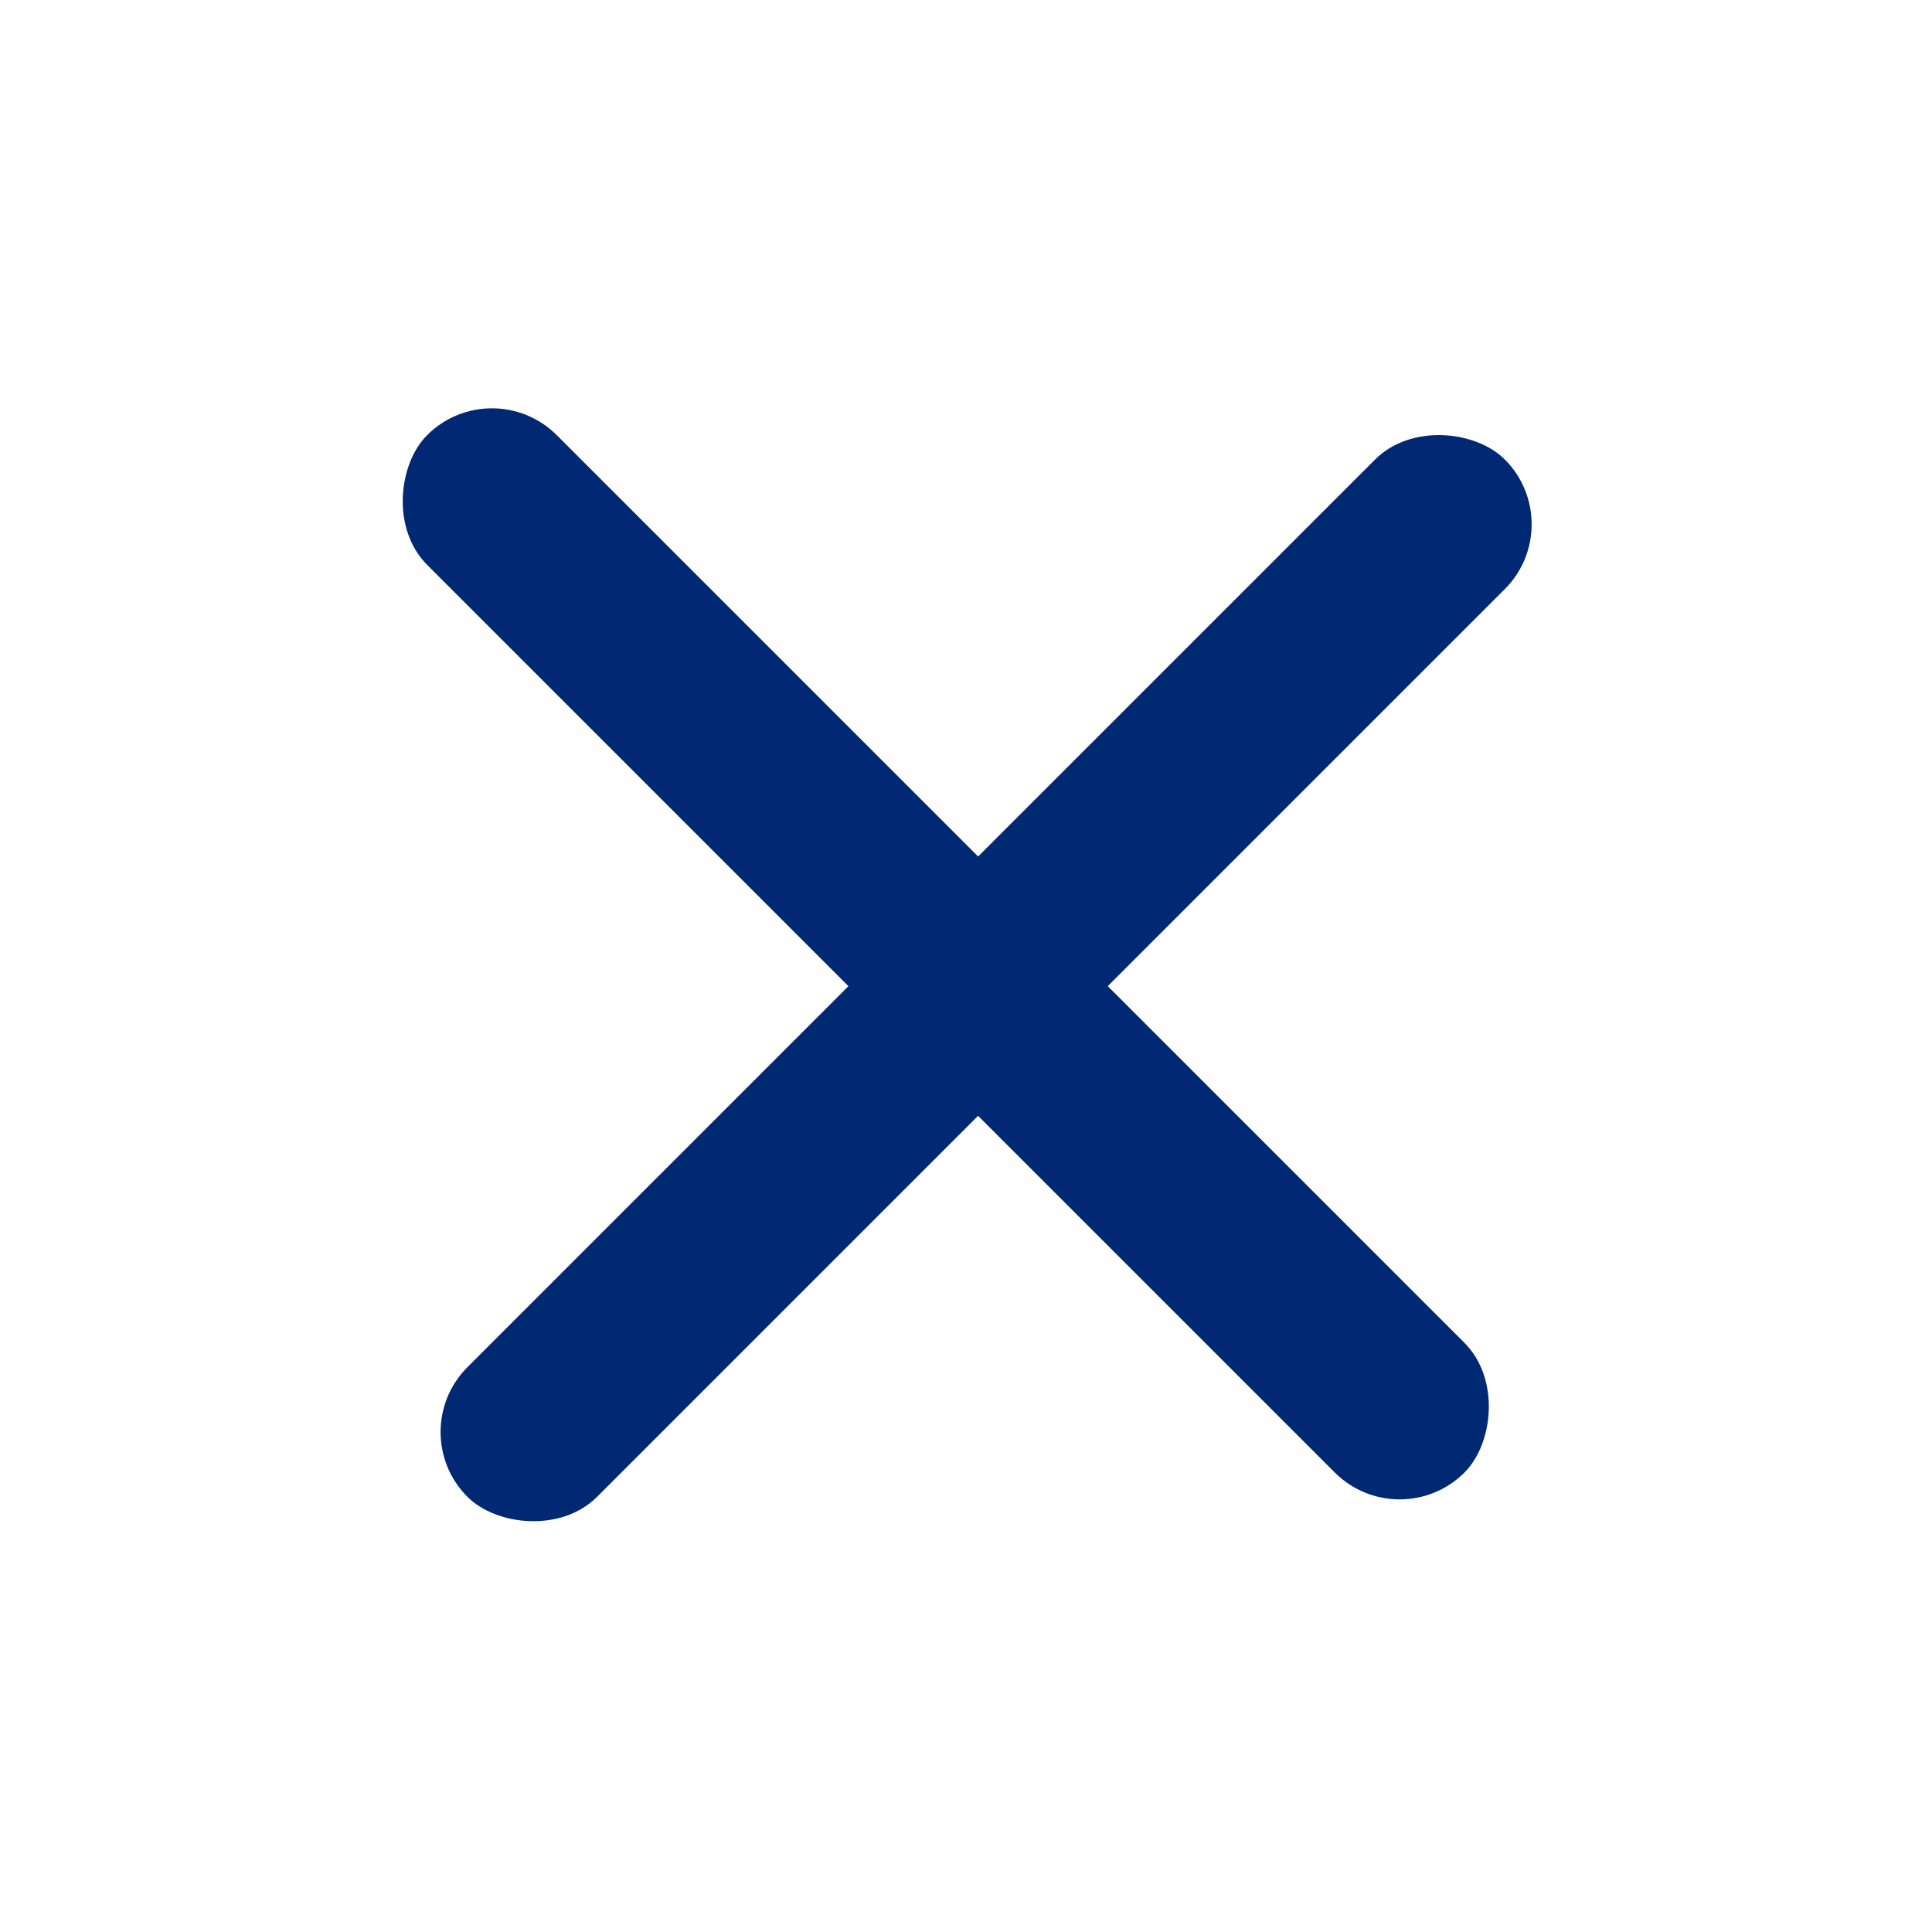 <svg width="32" height="32" viewBox="0 0 32 32" fill="none" xmlns="http://www.w3.org/2000/svg">
<rect x="8.148" y="6.134" width="24.299" height="3.037" rx="1.519" transform="rotate(45 8.148 6.134)" fill="#002873"/>
<rect x="25.998" y="8.684" width="24.299" height="3.037" rx="1.519" transform="rotate(135 25.998 8.684)" fill="#002873"/>
</svg>

